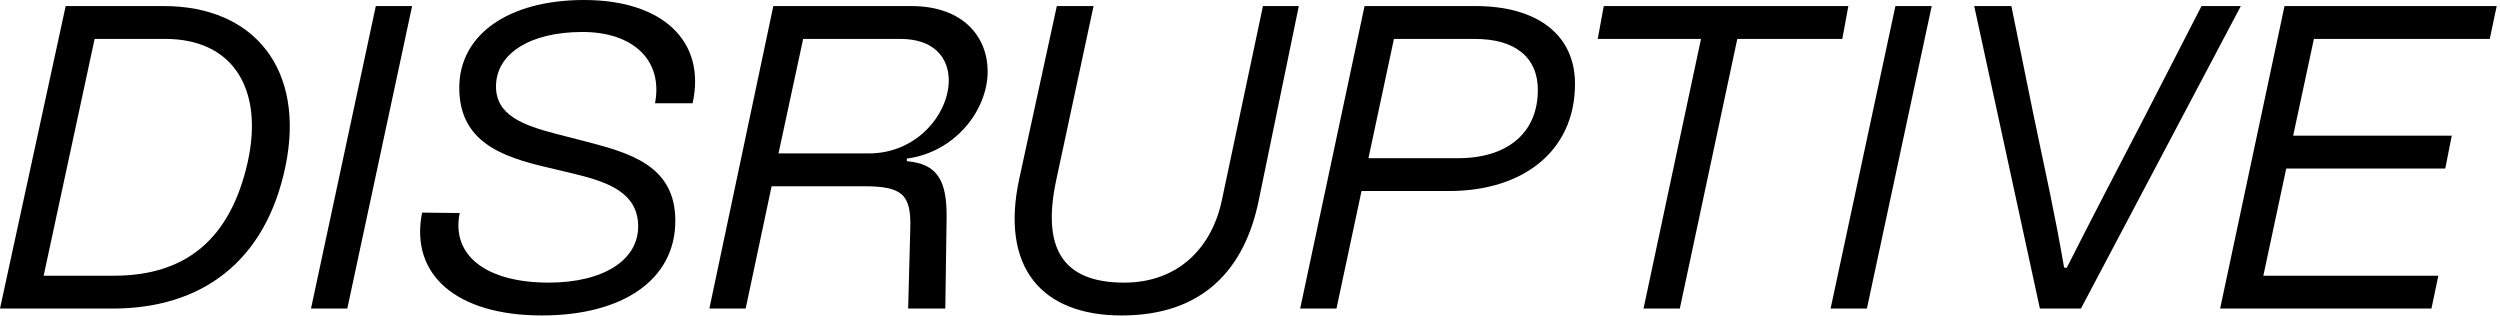 <svg width="697" height="88" viewBox="0 0 697 88" fill="none" xmlns="http://www.w3.org/2000/svg">
<path d="M677.885 86.023H618.973L636.923 1.69H696.077L694.149 10.847H645.116L639.333 37.833H683.548L681.74 46.989H637.405L631.02 76.867H679.813L677.885 86.023Z" fill="black"/>
<path d="M580.168 86.023H568.722L550.41 1.69H560.771L566.795 31.327C570.409 48.676 572.819 59.157 575.469 74.578L576.192 74.698C585.107 57.109 589.203 49.399 597.998 32.412L613.78 1.69H624.743L580.168 86.023Z" fill="black"/>
<path d="M510.371 86.023L528.442 1.69H538.562L520.491 86.023H510.371Z" fill="black"/>
<path d="M474.239 10.847H445.445L447.132 1.69H515.321L513.634 10.847H484.359L468.336 86.023H458.216L474.239 10.847Z" fill="black"/>
<path d="M372.608 86.023H362.488L380.439 1.69H411.401C428.509 1.69 439.111 9.642 439.111 23.376C439.111 42.291 424.413 53.254 404.052 53.254H379.596L372.608 86.023ZM388.631 10.847L381.523 44.098H406.582C420.196 44.098 428.75 37.11 428.75 25.063C428.75 16.027 422.485 10.847 411.16 10.847H388.631Z" fill="black"/>
<path d="M284.161 49.881L294.643 1.69H304.883L294.522 50.001C290.426 68.916 295.968 78.795 313.437 78.795C328.496 78.795 337.893 69.036 340.664 55.784L352.109 1.69H362.109L350.905 56.025C347.049 74.698 335.725 87.951 312.714 87.951C290.306 87.951 278.86 74.458 284.161 49.881Z" fill="black"/>
<path d="M207.893 86.023H197.773L215.604 1.69H254.035C268.733 1.69 275.36 10.485 275.36 19.882C275.36 30.725 266.324 42.411 252.831 44.218V44.941C261.384 45.664 264.035 50.362 263.914 60.723L263.553 86.023H253.192L253.795 63.494C254.035 54.218 251.505 51.929 240.904 51.929H215.122L207.893 86.023ZM223.917 10.847L217.05 42.773H242.229C255.843 42.773 264.517 31.568 264.517 22.412C264.517 16.148 260.421 10.847 251.024 10.847H223.917Z" fill="black"/>
<path d="M151.055 87.947C127.321 87.947 114.189 76.622 117.683 59.274L128.164 59.394C125.755 71.201 135.513 78.791 152.982 78.791C168.162 78.791 178.162 72.526 177.921 62.768C177.68 53.853 169.849 50.841 160.452 48.552L152.38 46.624C140.091 43.733 128.044 39.636 128.044 24.456C128.044 9.638 141.778 0 162.861 0C184.547 0 196.956 11.325 193.1 28.794H182.619C184.908 16.746 176.475 8.915 162.379 8.915C147.802 8.915 138.284 14.939 138.284 24.095C138.284 32.167 145.874 34.938 155.151 37.347L163.102 39.395C175.632 42.648 188.281 46.142 188.281 61.563C188.281 77.948 173.704 87.947 151.055 87.947Z" fill="black"/>
<path d="M86.707 86.023L104.778 1.69H114.898L96.827 86.023H86.707Z" fill="black"/>
<path d="M45.66 1.69C71.081 1.69 85.056 19.521 79.634 46.146C74.092 73.253 55.901 86.023 31.444 86.023H0L18.312 1.69H45.66ZM69.032 45.303C73.49 25.544 65.539 10.847 46.022 10.847H26.384L12.168 76.867H31.805C52.286 76.867 64.334 66.145 69.032 45.303Z" fill="black"/>
</svg>
